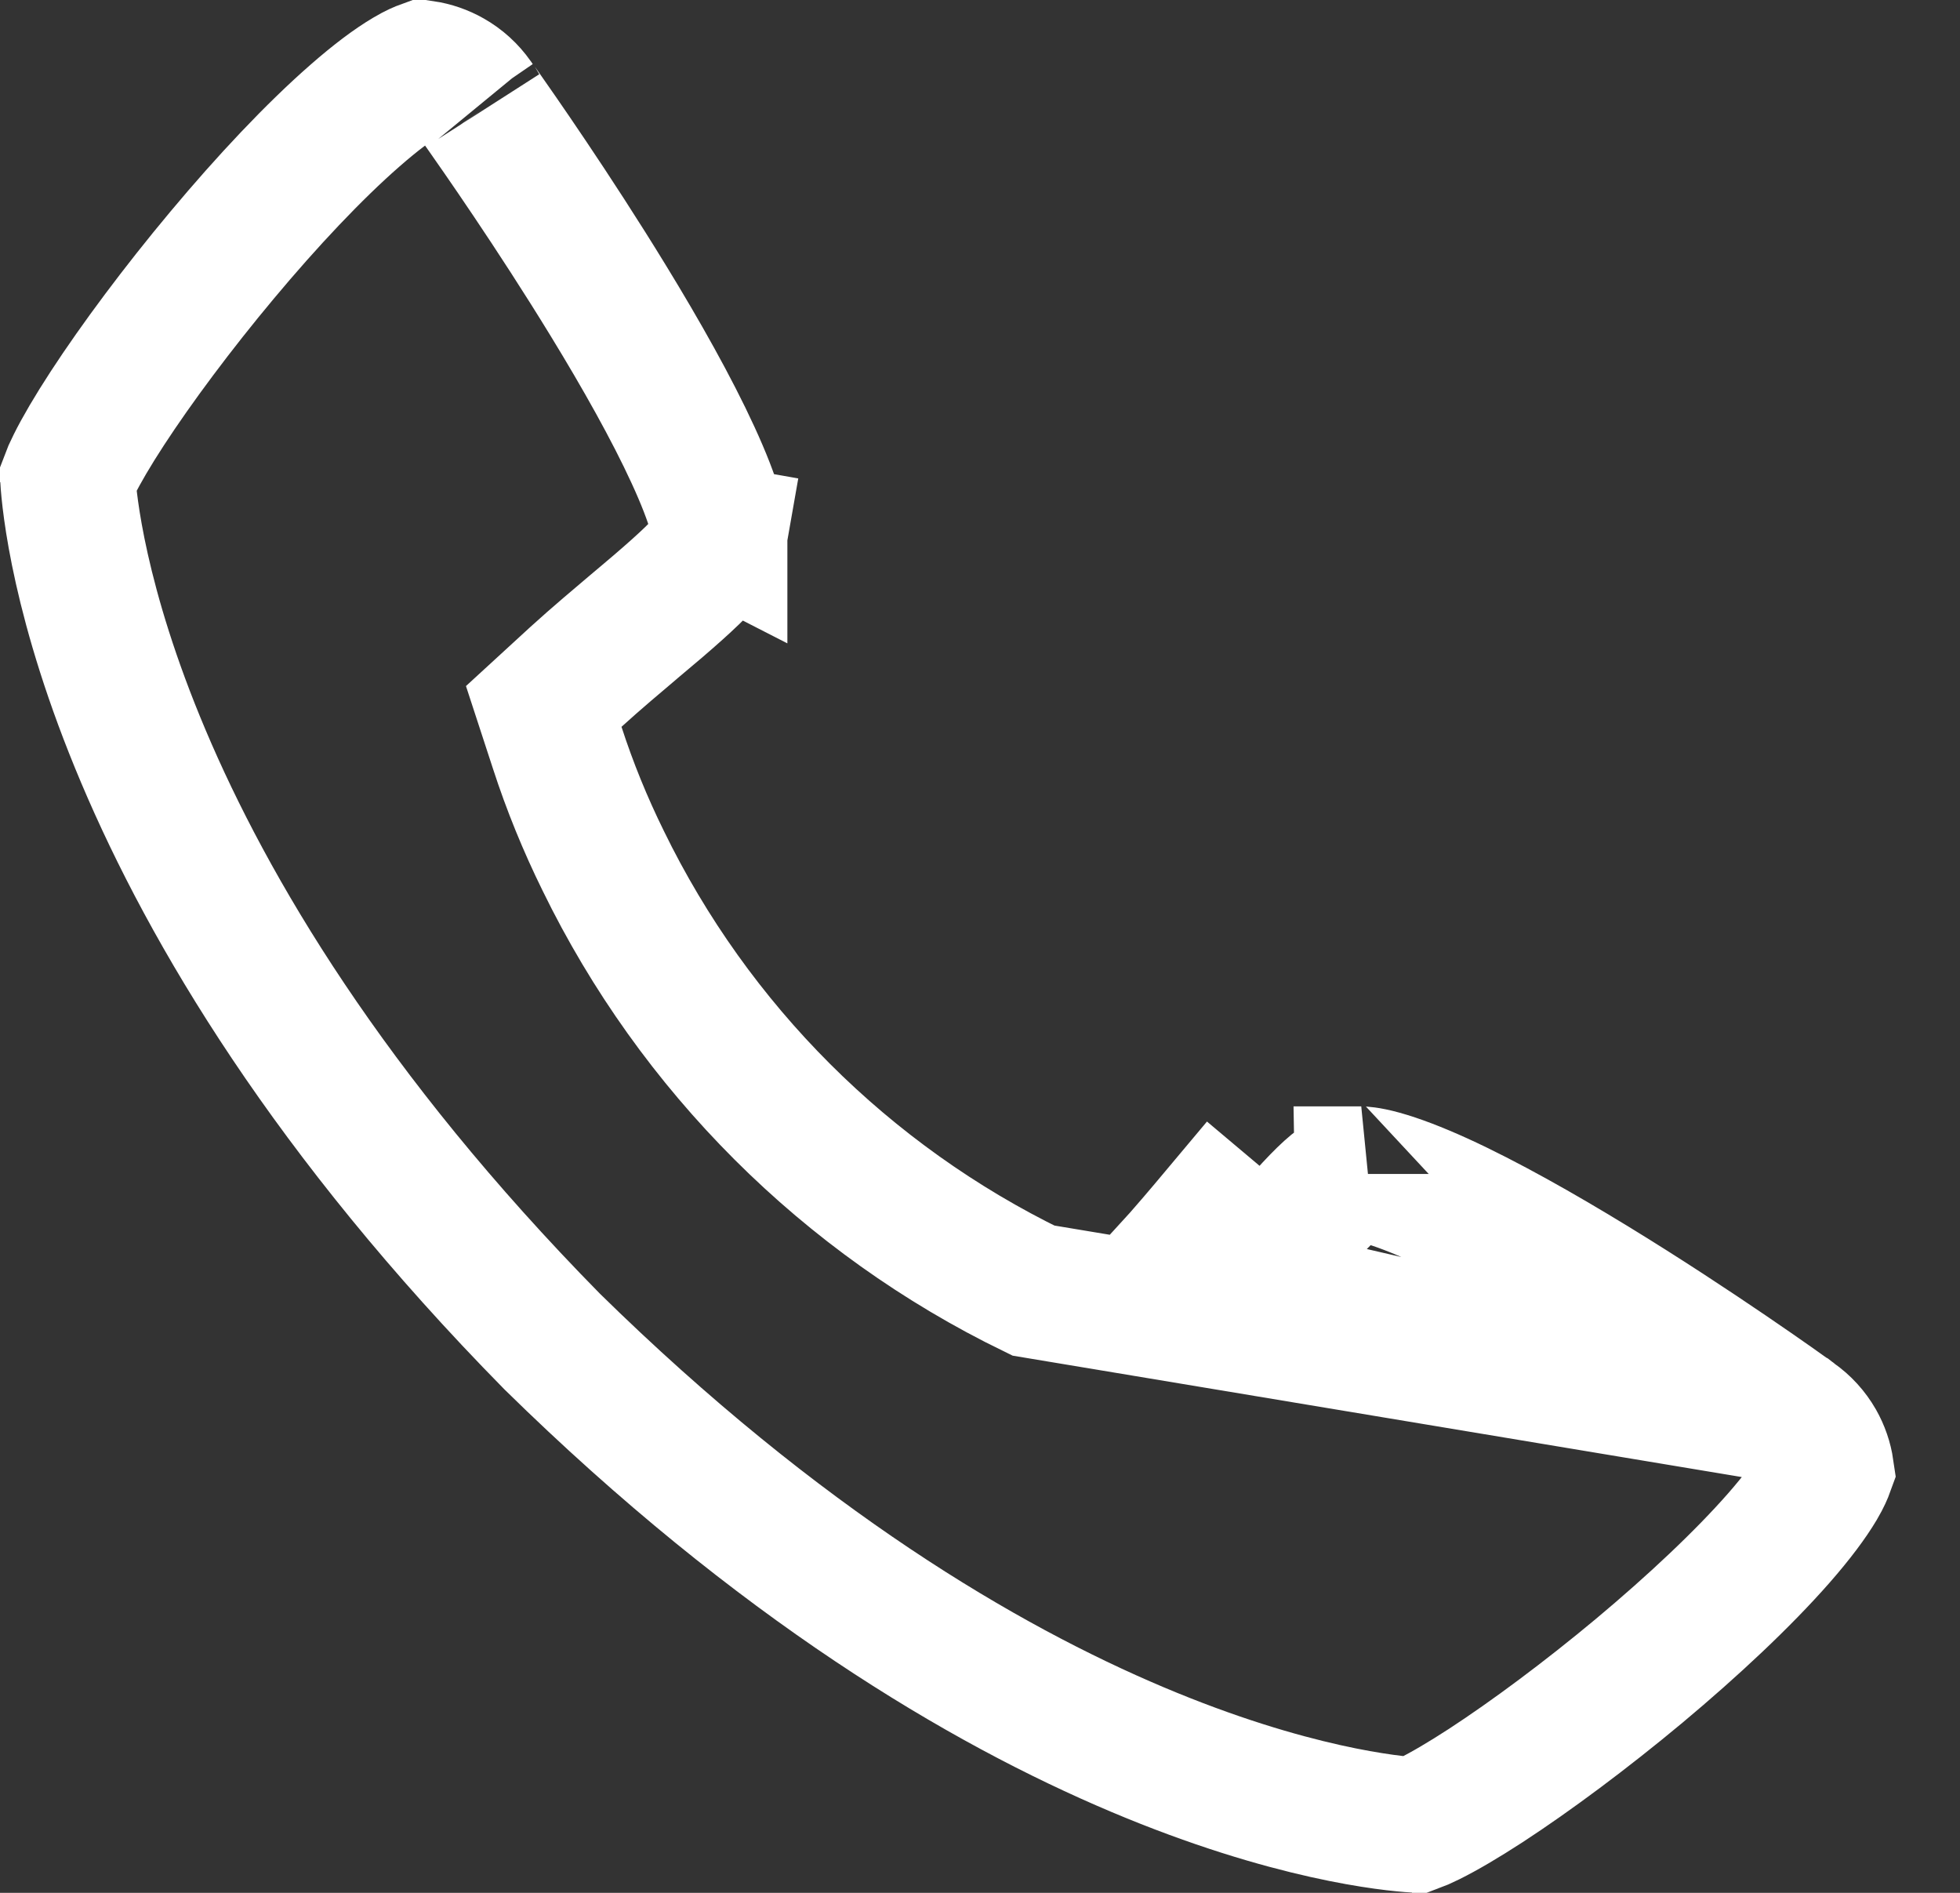 <svg width="29" height="28" viewBox="0 0 29 28" fill="none" xmlns="http://www.w3.org/2000/svg">
<rect x="0" y="0" width="29" height="28" fill="#333333" stroke="none"/>
<g id="Group 64">
<path id="Vector" d="M26.53 20.962L26.507 20.944C26.507 20.944 26.505 20.943 26.502 20.94C26.41 20.874 25.079 19.918 23.567 18.994C22.785 18.516 21.984 18.064 21.301 17.752C20.958 17.596 20.668 17.486 20.44 17.423C20.226 17.364 20.139 17.368 20.139 17.366C20.139 17.366 20.14 17.366 20.141 17.366L20.136 17.367L20.136 17.367C19.839 17.419 19.662 17.556 18.746 18.645C18.746 18.645 18.746 18.645 18.746 18.645L17.981 18.001C17.846 18.162 17.523 18.546 17.272 18.82L26.53 20.962ZM26.53 20.962L26.553 20.979C26.691 21.075 26.805 21.201 26.888 21.346C26.957 21.468 27.003 21.601 27.023 21.739C27.011 21.772 26.982 21.847 26.908 21.973C26.784 22.182 26.589 22.444 26.321 22.75C25.788 23.358 25.047 24.052 24.255 24.714C23.465 25.373 22.65 25.978 21.983 26.413C21.647 26.631 21.365 26.796 21.151 26.902C21.054 26.95 20.984 26.98 20.938 26.997C20.278 26.956 14.892 26.442 8.17 19.845C1.561 13.127 1.044 7.747 1.003 7.084C1.02 7.038 1.05 6.969 1.098 6.873C1.204 6.659 1.369 6.377 1.587 6.042C2.022 5.375 2.628 4.561 3.288 3.772C3.95 2.98 4.645 2.24 5.255 1.708C5.561 1.44 5.823 1.245 6.032 1.122C6.158 1.047 6.234 1.018 6.267 1.006C6.407 1.027 6.541 1.073 6.664 1.143C6.811 1.226 6.937 1.341 7.034 1.479L7.058 1.514L7.085 1.546C7.081 1.541 7.099 1.567 7.136 1.619C7.347 1.92 8.181 3.107 9.006 4.457C9.485 5.24 9.939 6.045 10.254 6.731C10.412 7.074 10.525 7.366 10.59 7.595C10.651 7.811 10.648 7.898 10.65 7.899C10.65 7.899 10.65 7.898 10.65 7.898M26.53 20.962L15.29 19.091C12.517 17.742 10.276 15.504 8.925 12.733C8.659 12.193 8.431 11.635 8.245 11.062L8.045 10.45L8.519 10.015C8.806 9.753 9.195 9.426 9.363 9.284L9.376 9.273L9.377 9.273C10.451 8.372 10.596 8.189 10.65 7.898M10.65 7.898C10.651 7.897 10.651 7.894 10.652 7.89L11.637 8.062L10.652 7.888C10.652 7.891 10.651 7.895 10.65 7.898ZM20.894 27.011C20.894 27.011 20.896 27.01 20.9 27.009C20.896 27.011 20.894 27.011 20.894 27.011ZM0.989 7.129C0.989 7.129 0.989 7.127 0.991 7.123C0.99 7.127 0.989 7.129 0.989 7.129Z" stroke="white" stroke-width="2"/>
</g>
</svg>
